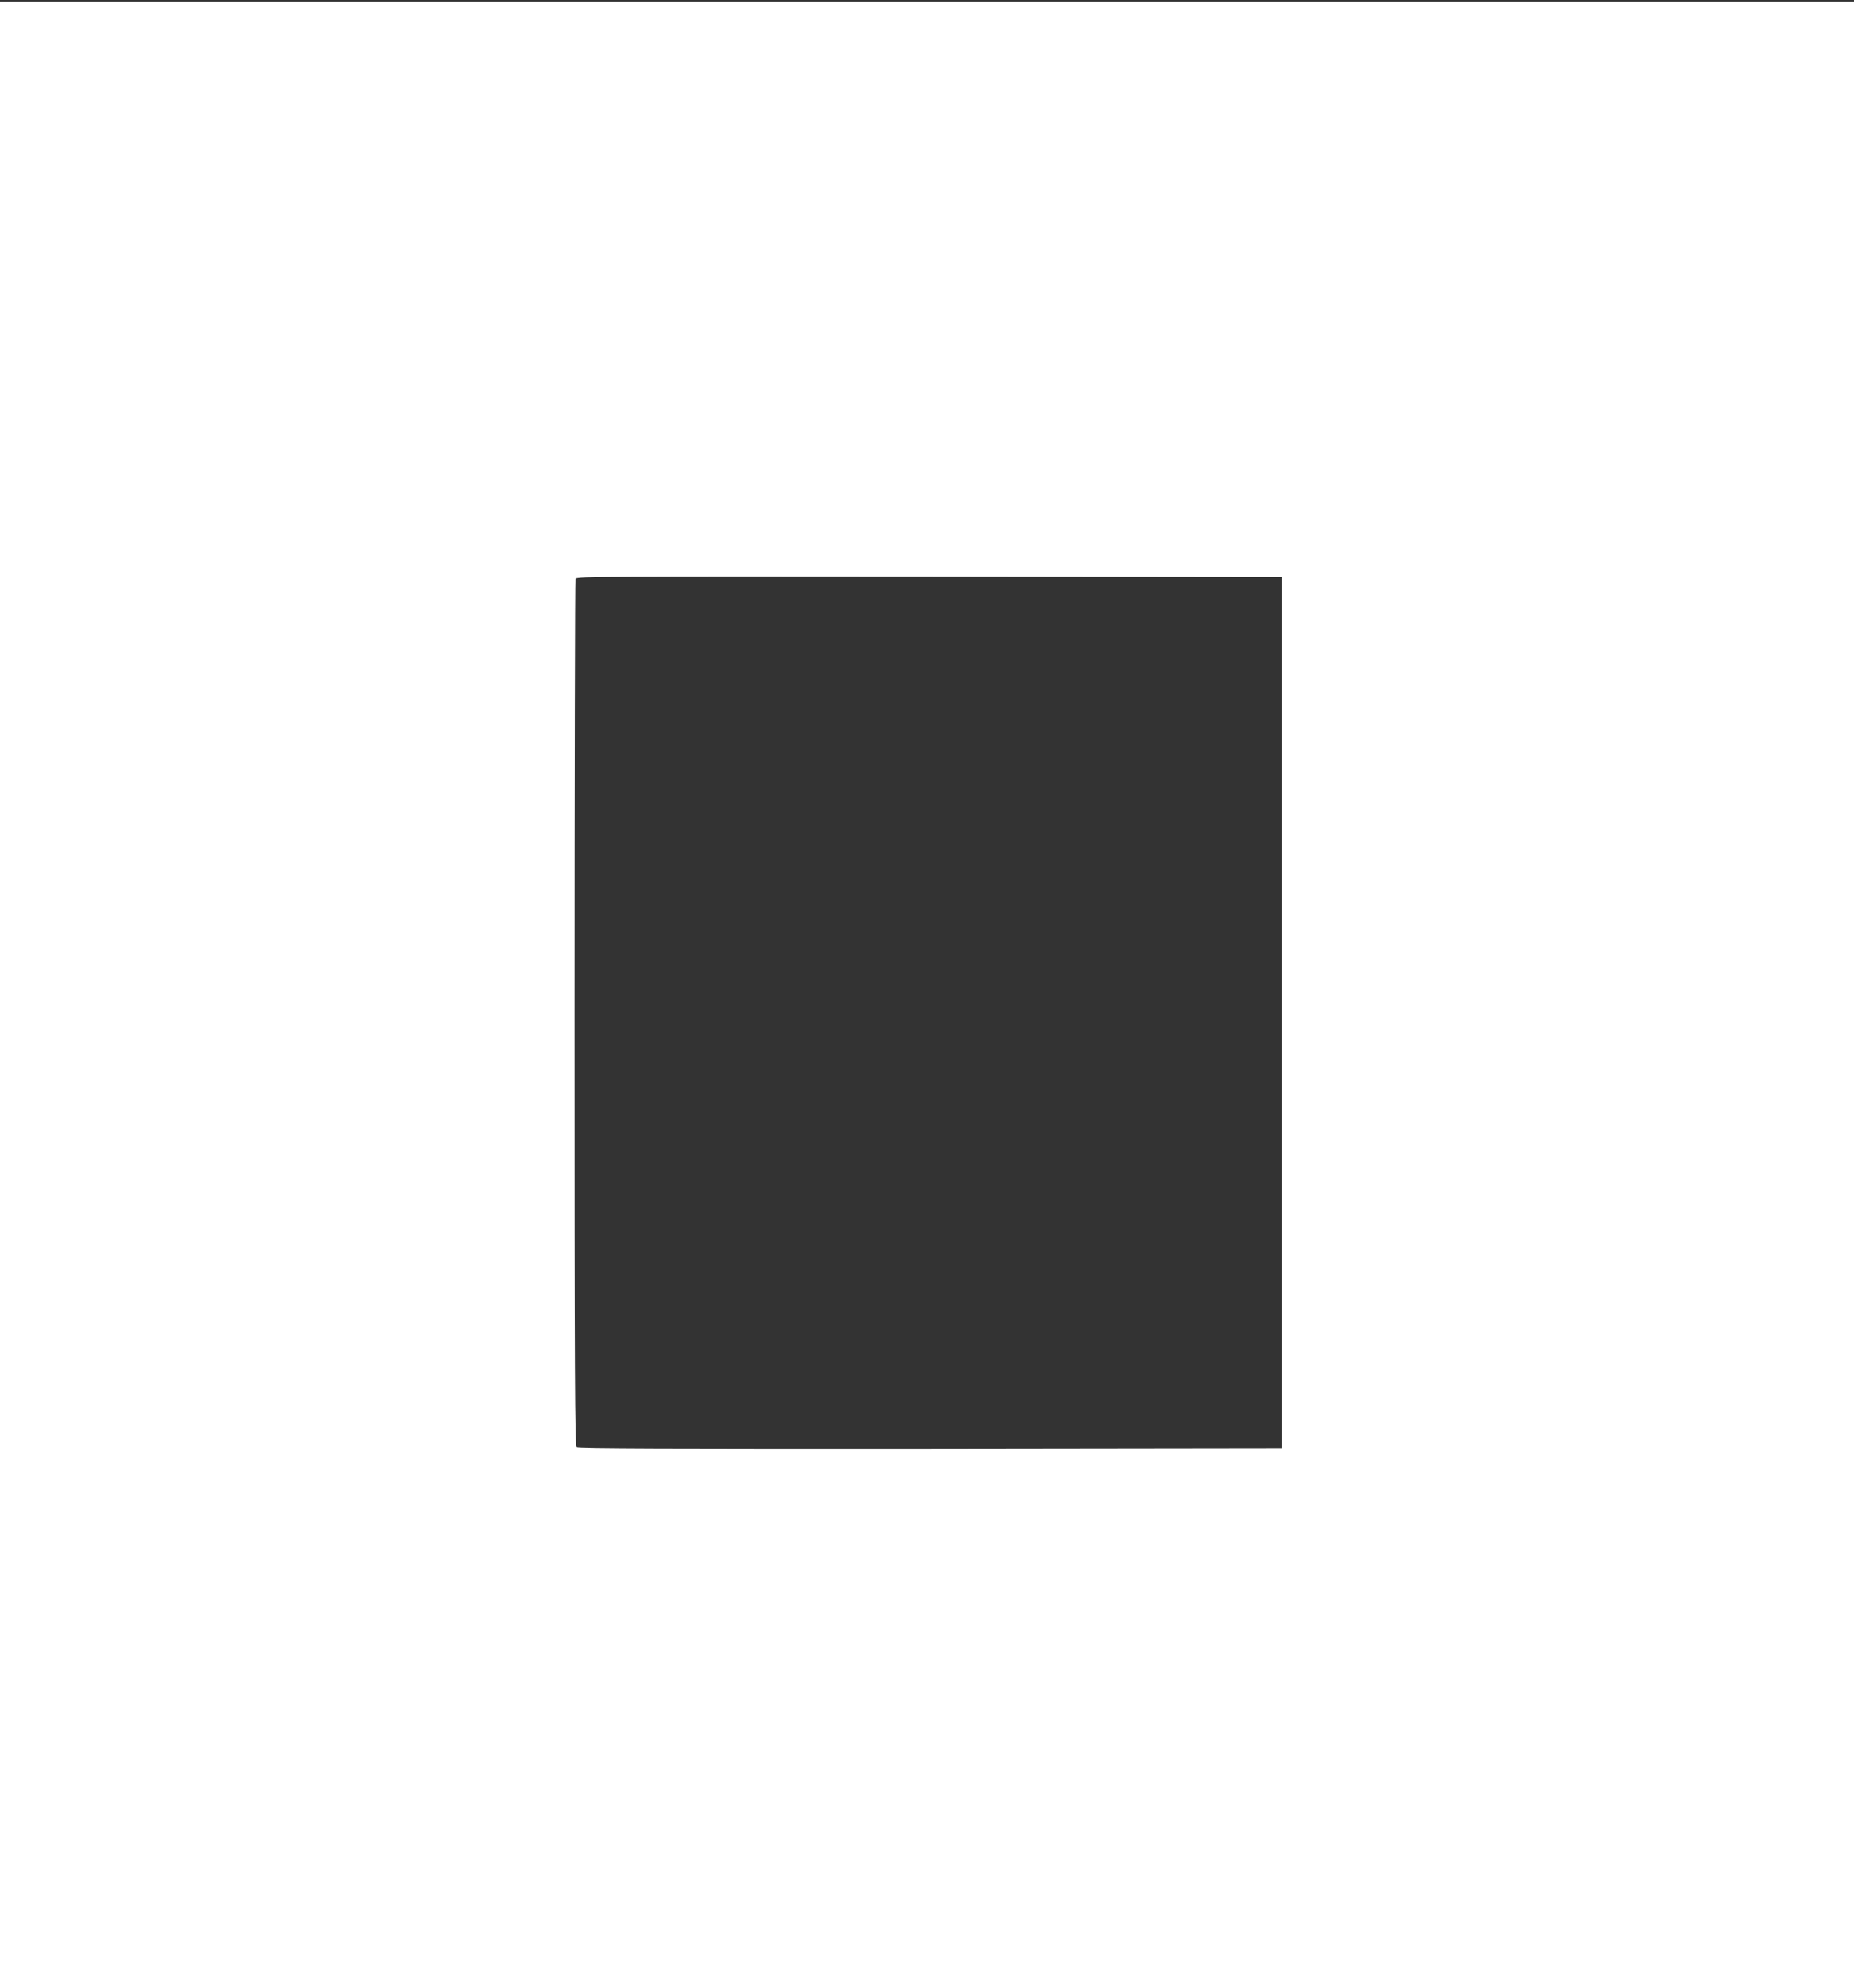<?xml version="1.0" standalone="no"?>
<!DOCTYPE svg PUBLIC "-//W3C//DTD SVG 20010904//EN"
 "http://www.w3.org/TR/2001/REC-SVG-20010904/DTD/svg10.dtd">
<svg version="1.0" xmlns="http://www.w3.org/2000/svg"
 width="1194pt" height="1280pt" viewBox="0 0 1194 1280"
 preserveAspectRatio="xMidYMid meet">
<rect x="0" y="0" width="1194" height="1280" fill="#333333" stroke="none"/>
<g transform="translate(0,1280) scale(0.1,-0.1)"
fill="#ffffff" stroke="none">
<path d="M0 6395 l0 -6395 5970 0 5970 0 0 6395 0 6395 -5970 0 -5970 0 0
-6395z m8255 -115 l0 -2805 -2264 -3 c-1665 -1 -2267 1 -2277 9 -12 10 -14
465 -14 2794 0 1531 3 2790 6 2799 6 15 213 16 2278 14 l2271 -3 0 -2805z"/>
</g>
</svg>
